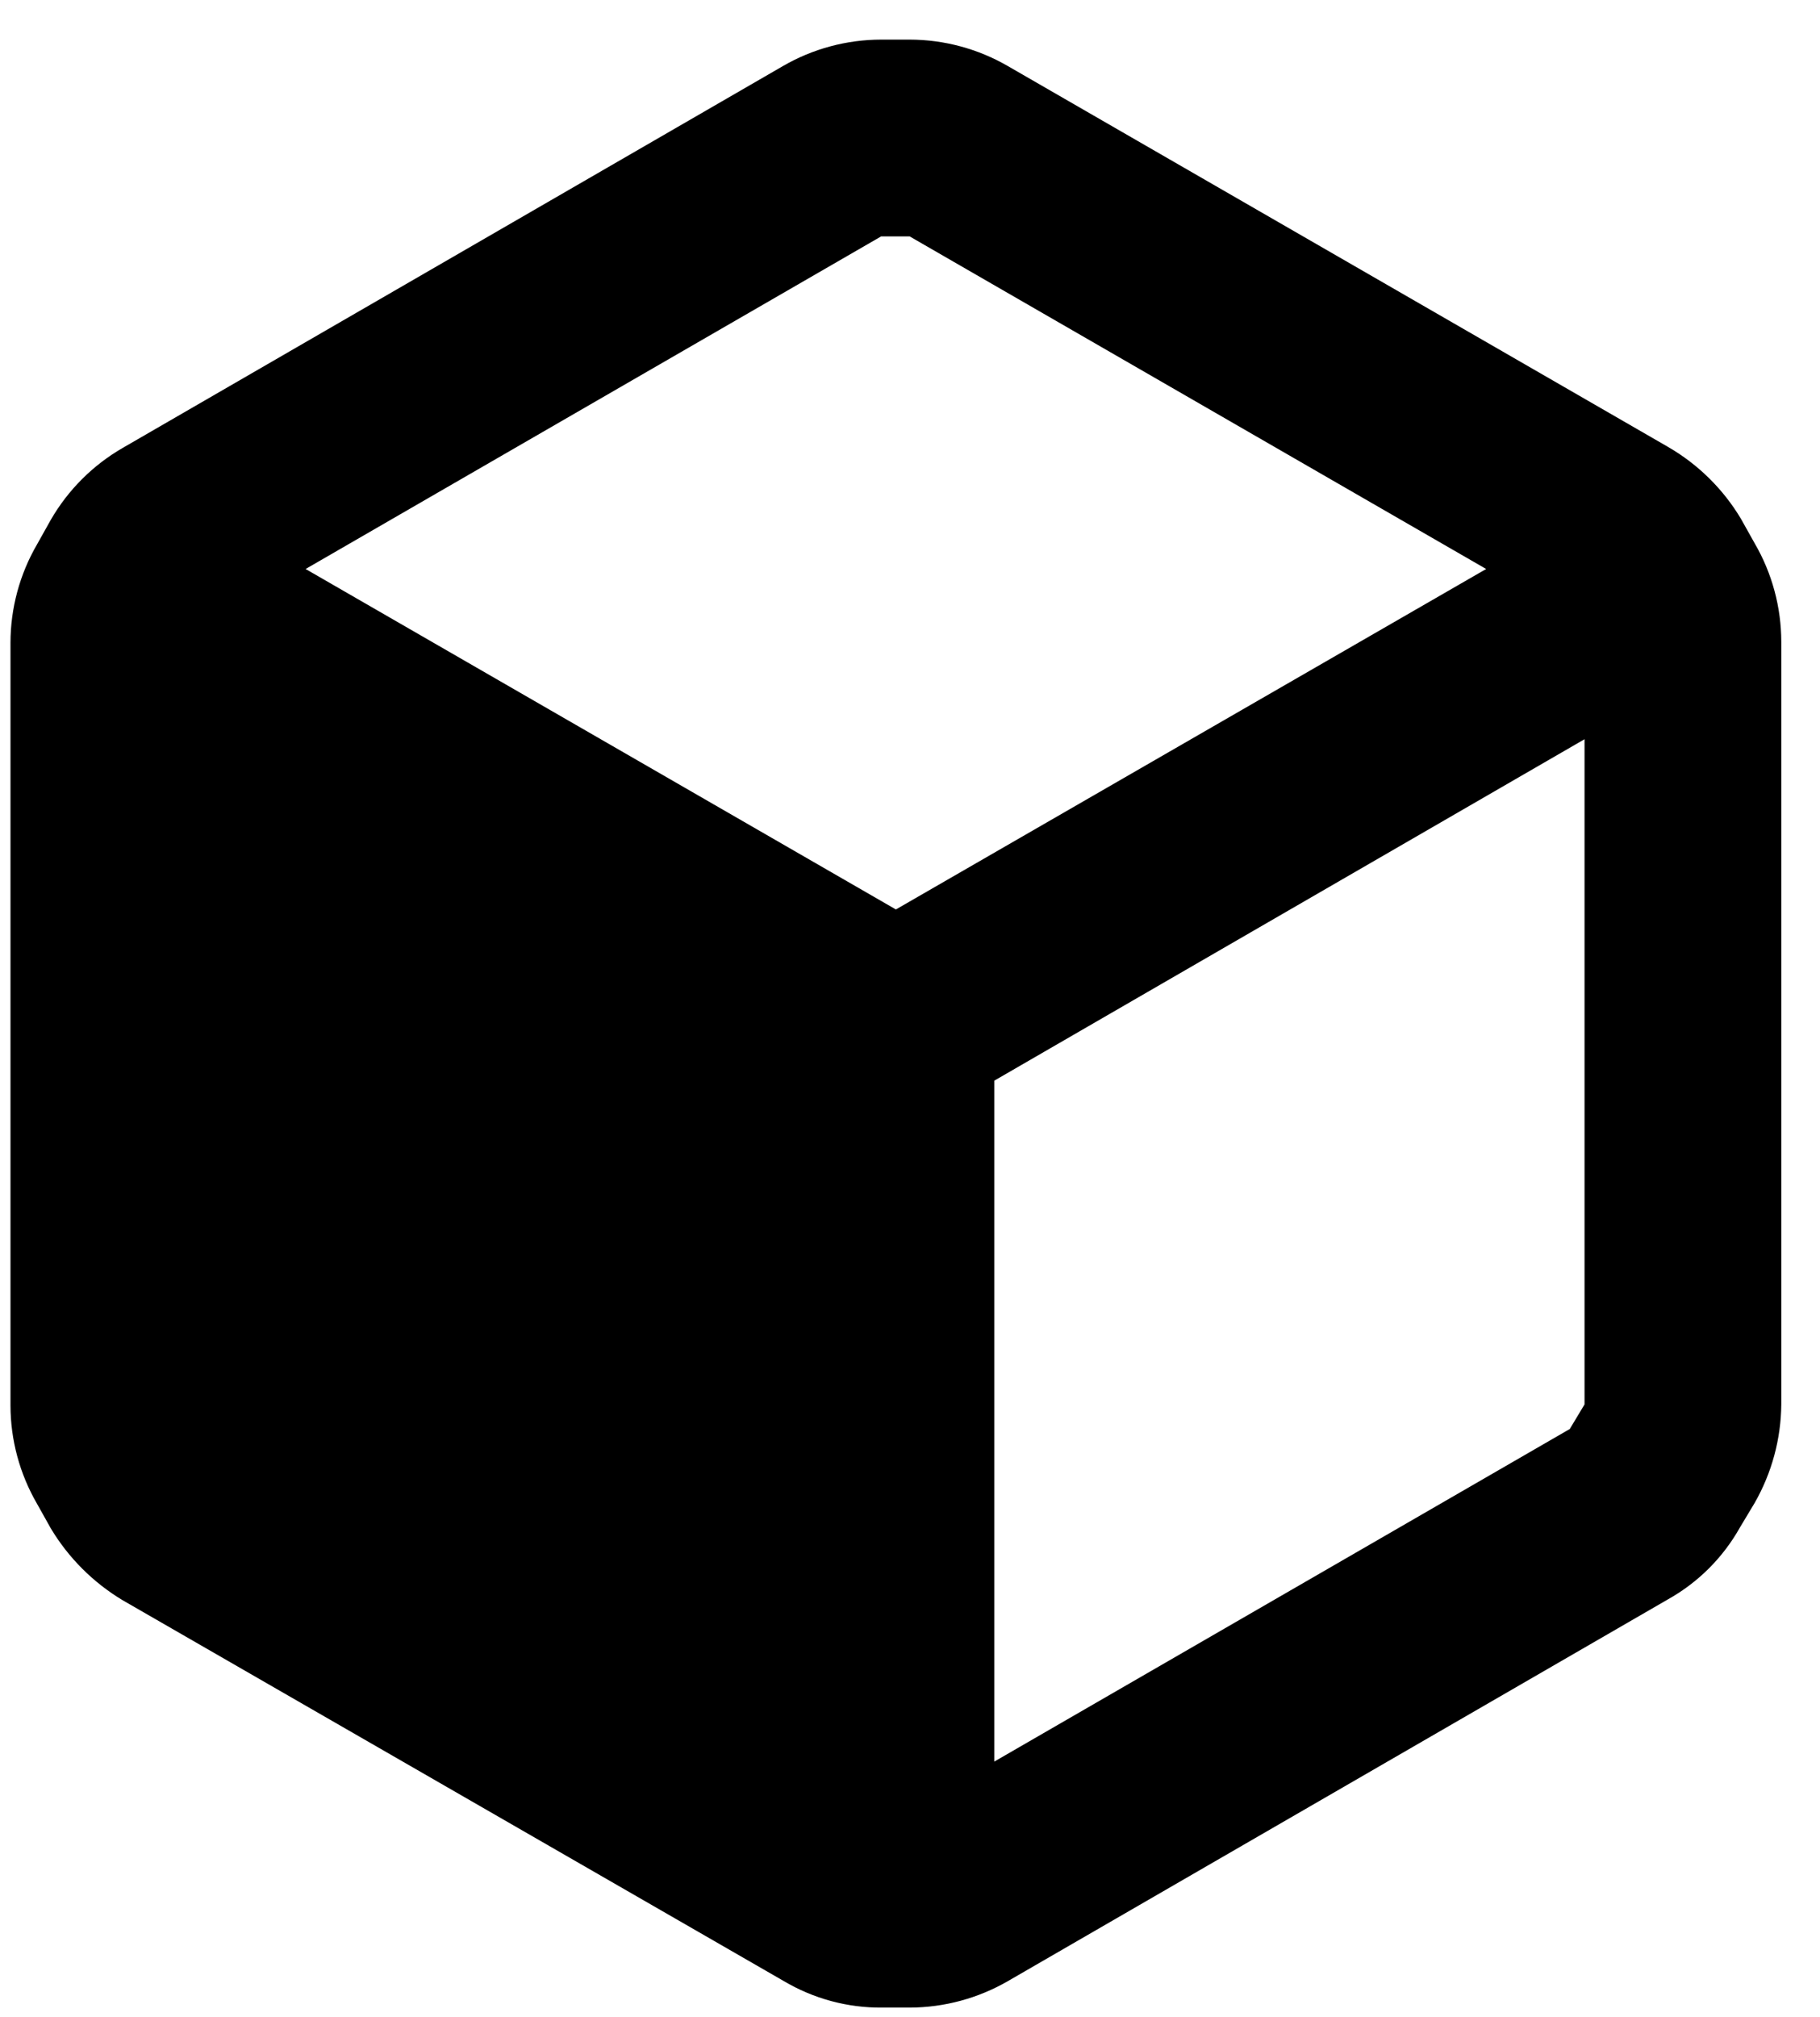 <svg width="37" height="41" viewBox="0 0 37 41" fill="none" xmlns="http://www.w3.org/2000/svg">
<path fill-rule="evenodd" clip-rule="evenodd" d="M35.673 11.045L35.393 10.545C35.032 9.94 34.522 9.438 33.913 9.085L20.493 1.345C19.885 0.992 19.195 0.806 18.493 0.805H17.913C17.21 0.806 16.52 0.992 15.913 1.345L2.493 9.105C1.887 9.455 1.383 9.959 1.033 10.565L0.753 11.065C0.4 11.672 0.214 12.362 0.213 13.065V28.565C0.214 29.267 0.4 29.957 0.753 30.565L1.033 31.065C1.392 31.664 1.894 32.165 2.493 32.525L15.933 40.265C16.538 40.624 17.229 40.811 17.933 40.805H18.493C19.195 40.803 19.885 40.617 20.493 40.265L33.913 32.505C34.525 32.162 35.03 31.657 35.373 31.045L35.673 30.545C36.021 29.935 36.207 29.247 36.213 28.545V13.045C36.212 12.342 36.026 11.652 35.673 11.045ZM17.913 4.805H18.493L30.213 11.565L18.213 18.485L6.213 11.565L17.913 4.805ZM20.213 35.805L31.913 29.045L32.213 28.545V15.025L20.213 21.965V35.805Z" fill="black"/>
</svg>

